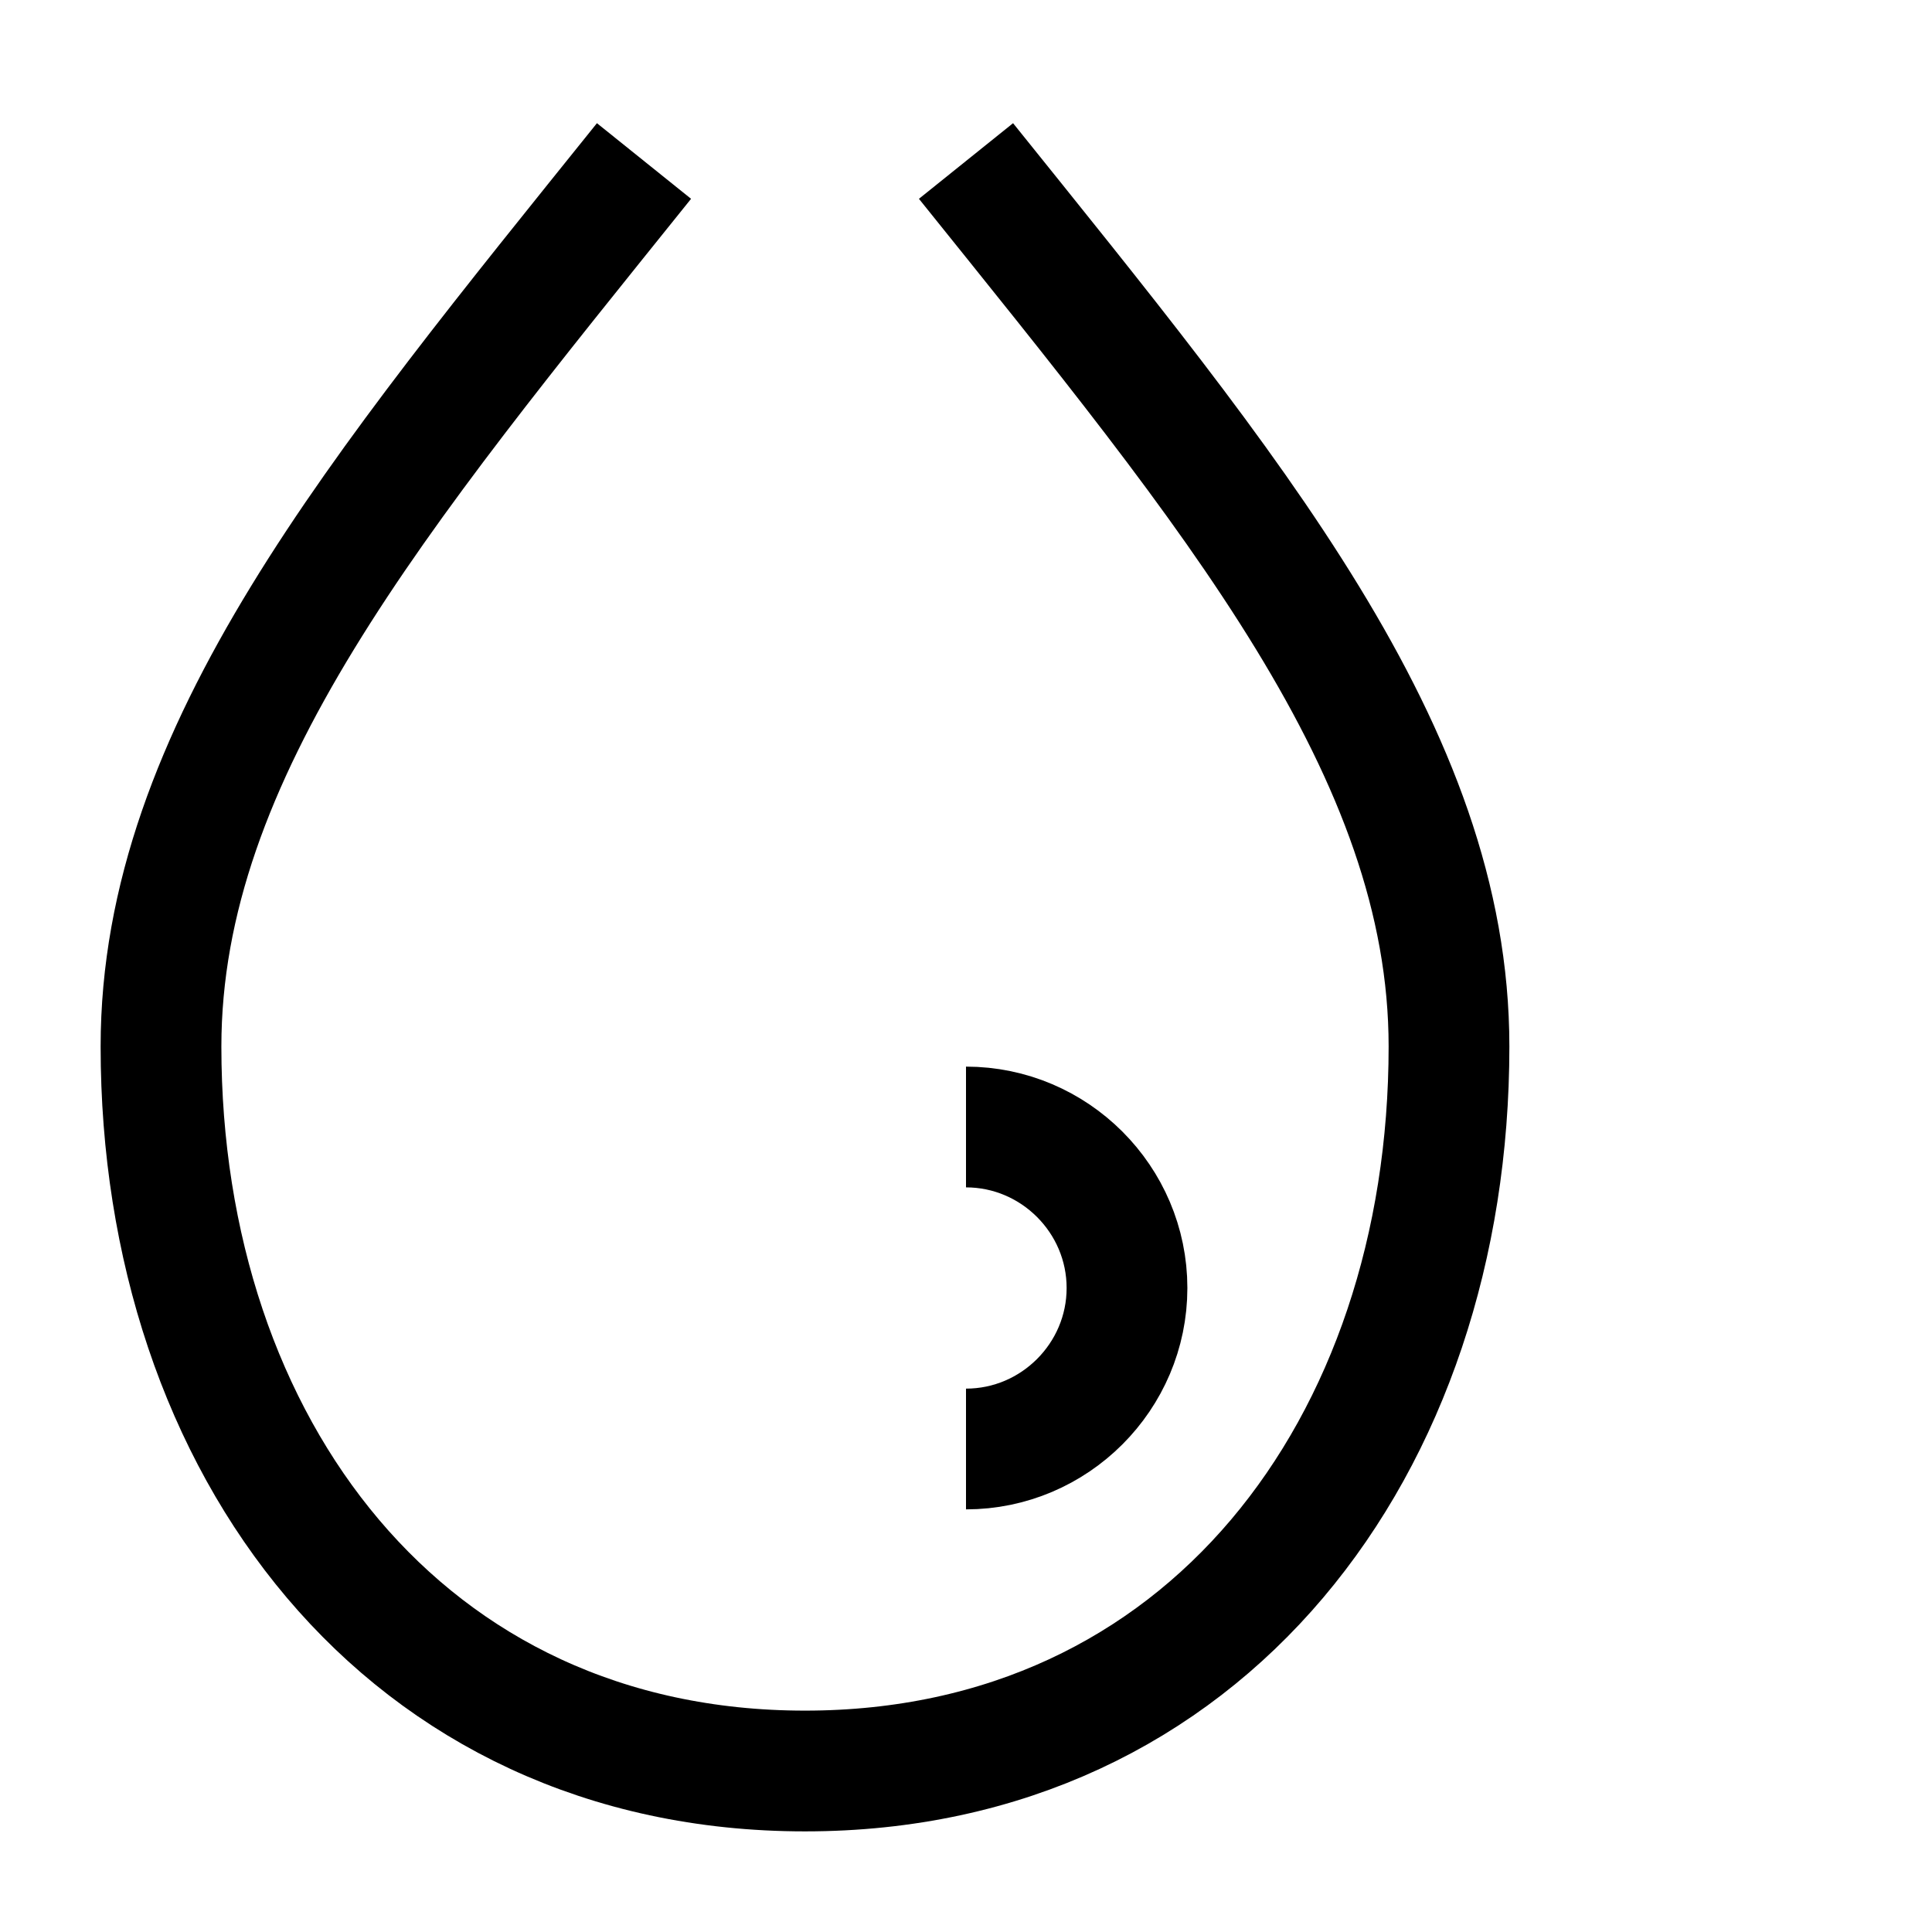 <svg viewBox="0 0 24 24" xmlns="http://www.w3.org/2000/svg" fill="none" stroke="currentColor" stroke-width="1.5">
  <path d="M12 2C15.31 6.12 18 9.34 18 13C18 17.97 14.97 22 10 22S2 17.97 2 13C2 9.34 4.69 6.12 8 2"/>
  <path d="M12 18C13.1 18 14 17.1 14 16S13.1 14 12 14"/>
</svg>